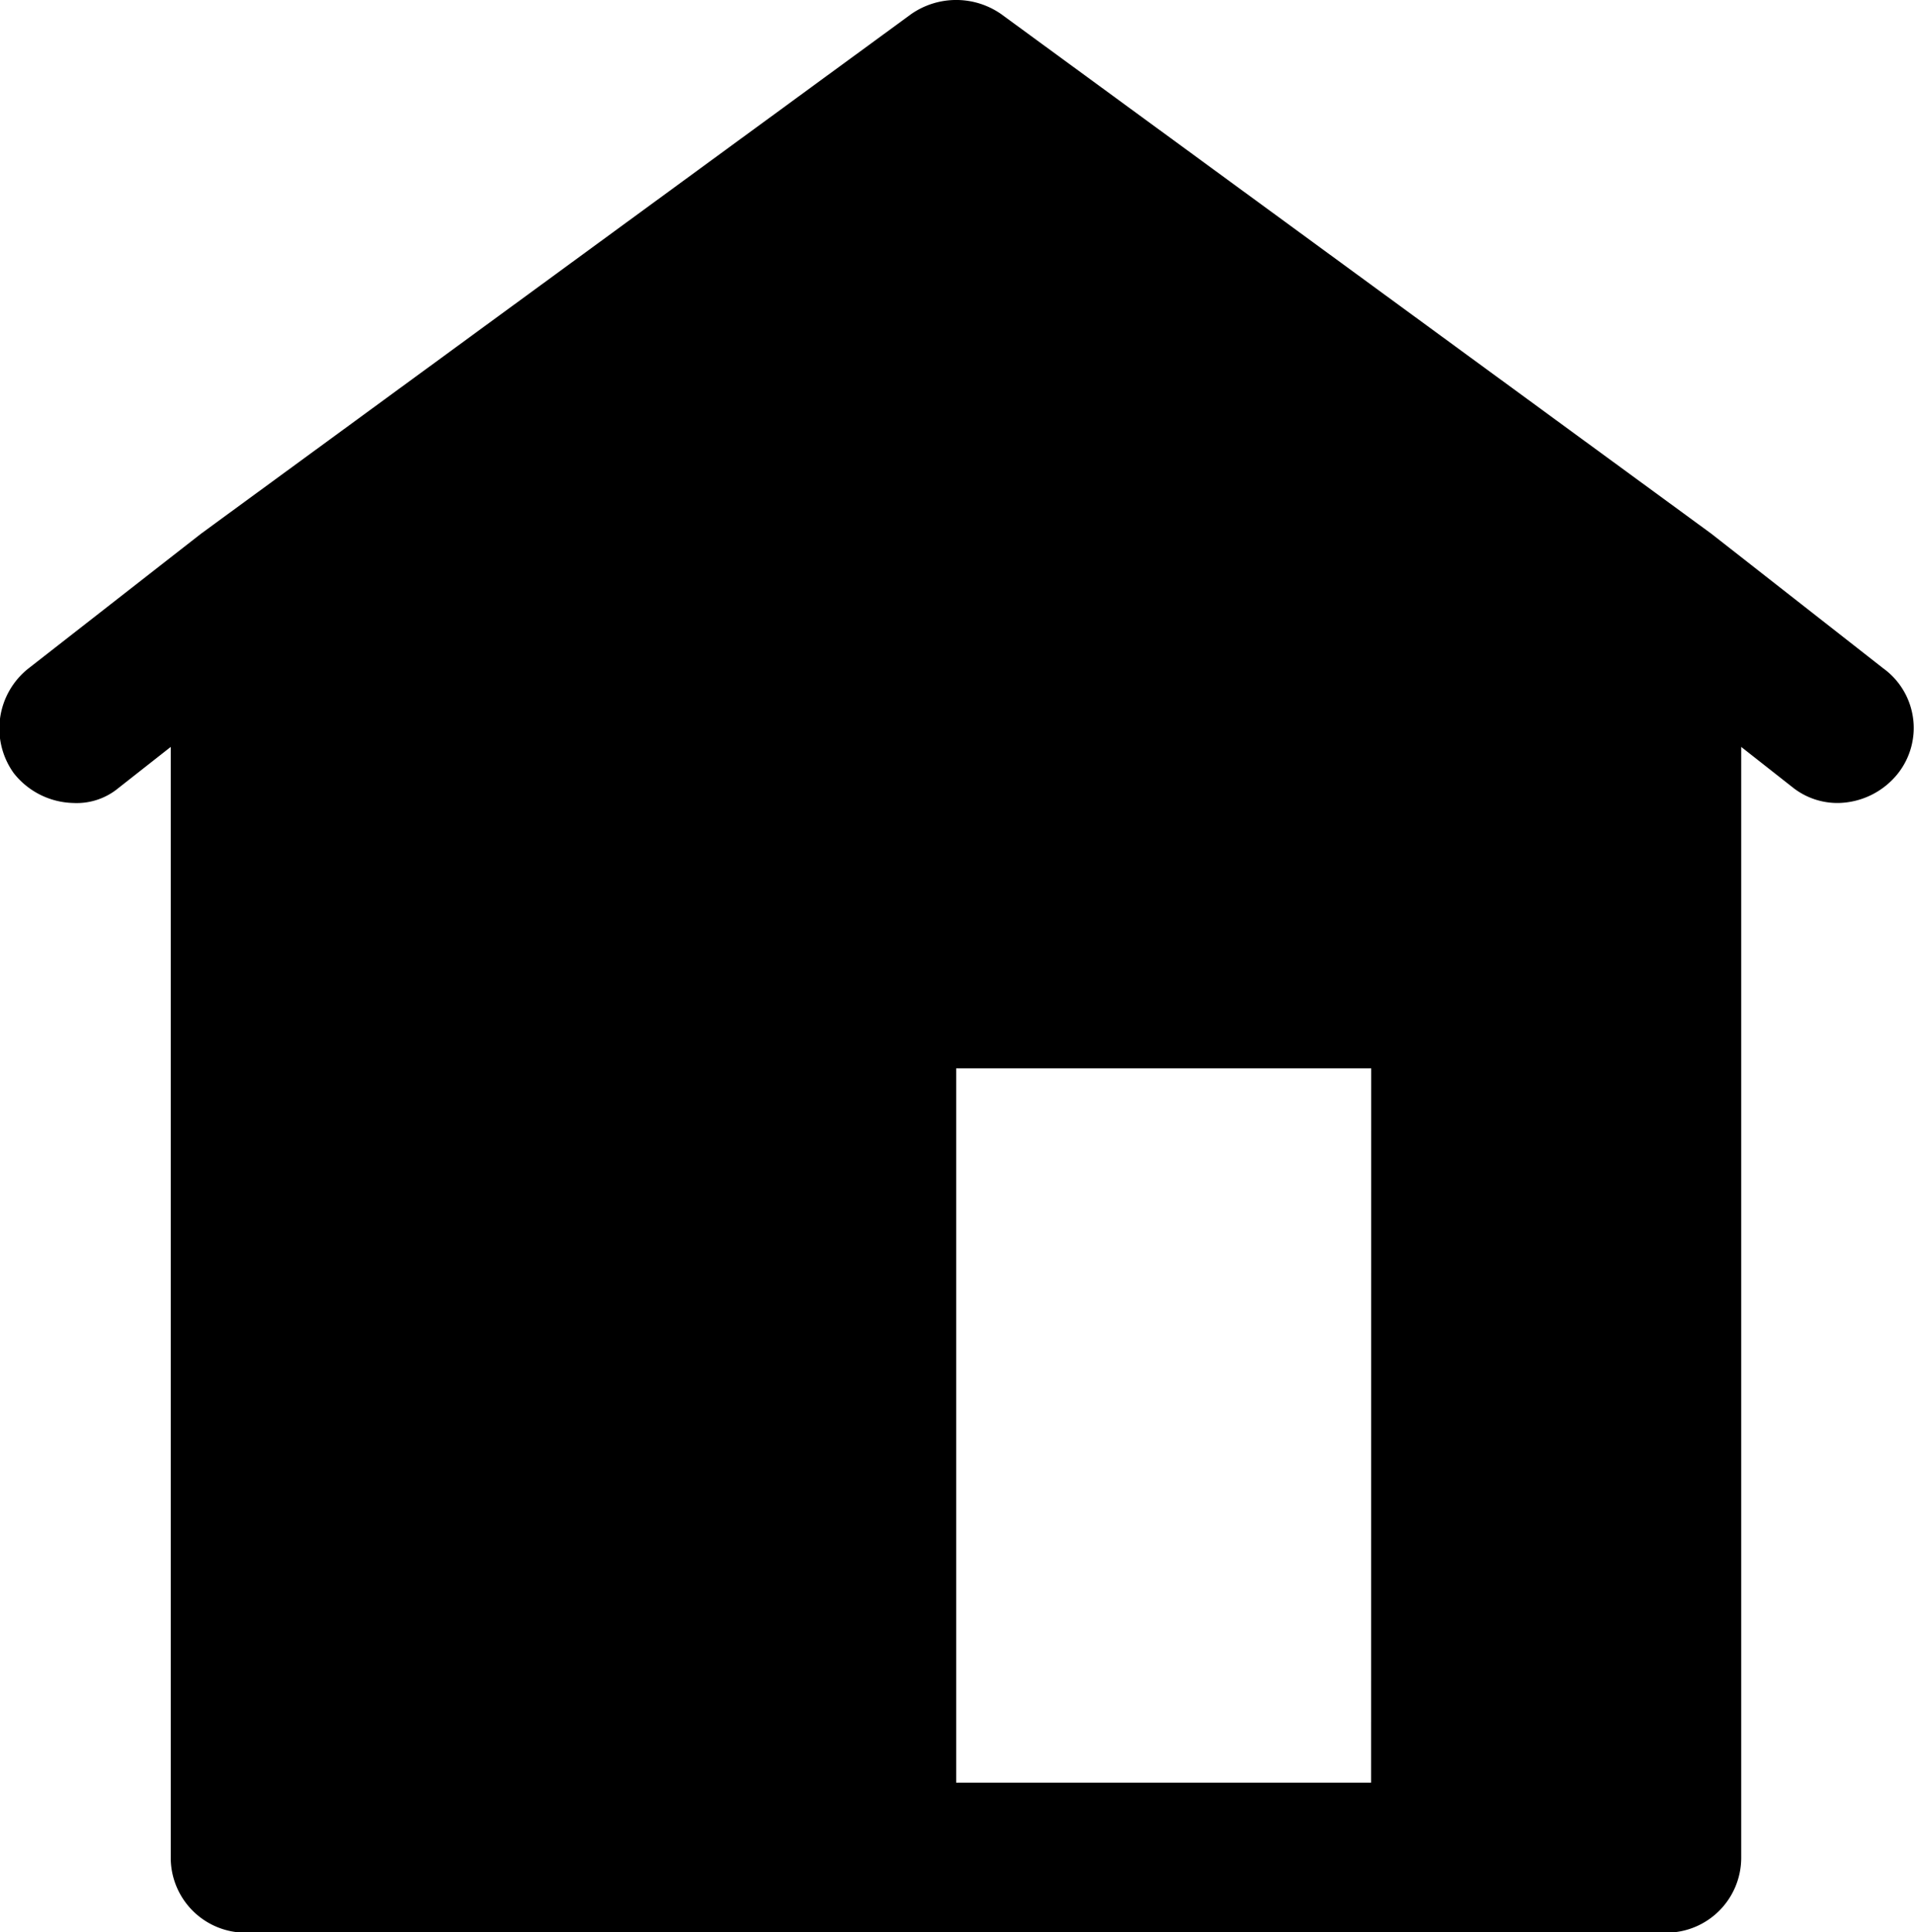 <svg xmlns="http://www.w3.org/2000/svg" width="18.61" height="18.783" viewBox="0 0 18.61 18.783">
  <g id="noun-house-1055666" transform="translate(204 88.875)">
    <path id="Tracé_70" data-name="Tracé 70" d="M28.733,16.622l-1.672-1.309h0l-6.906-5.052a.766.766,0,0,0-.872,0l-6.906,5.052h0L10.7,16.622a.744.744,0,0,0-.145,1.018.759.759,0,0,0,.582.291.635.635,0,0,0,.436-.145l.509-.4v10.8a.729.729,0,0,0,.727.727H26.625a.729.729,0,0,0,.727-.727v-10.8l.509.4a.7.7,0,0,0,.436.145.759.759,0,0,0,.582-.291A.715.715,0,0,0,28.733,16.622Zm-4.98,10.832H19.719V20.511h4.035Z" transform="translate(-214.422 -99)"/>
  </g>
</svg>
